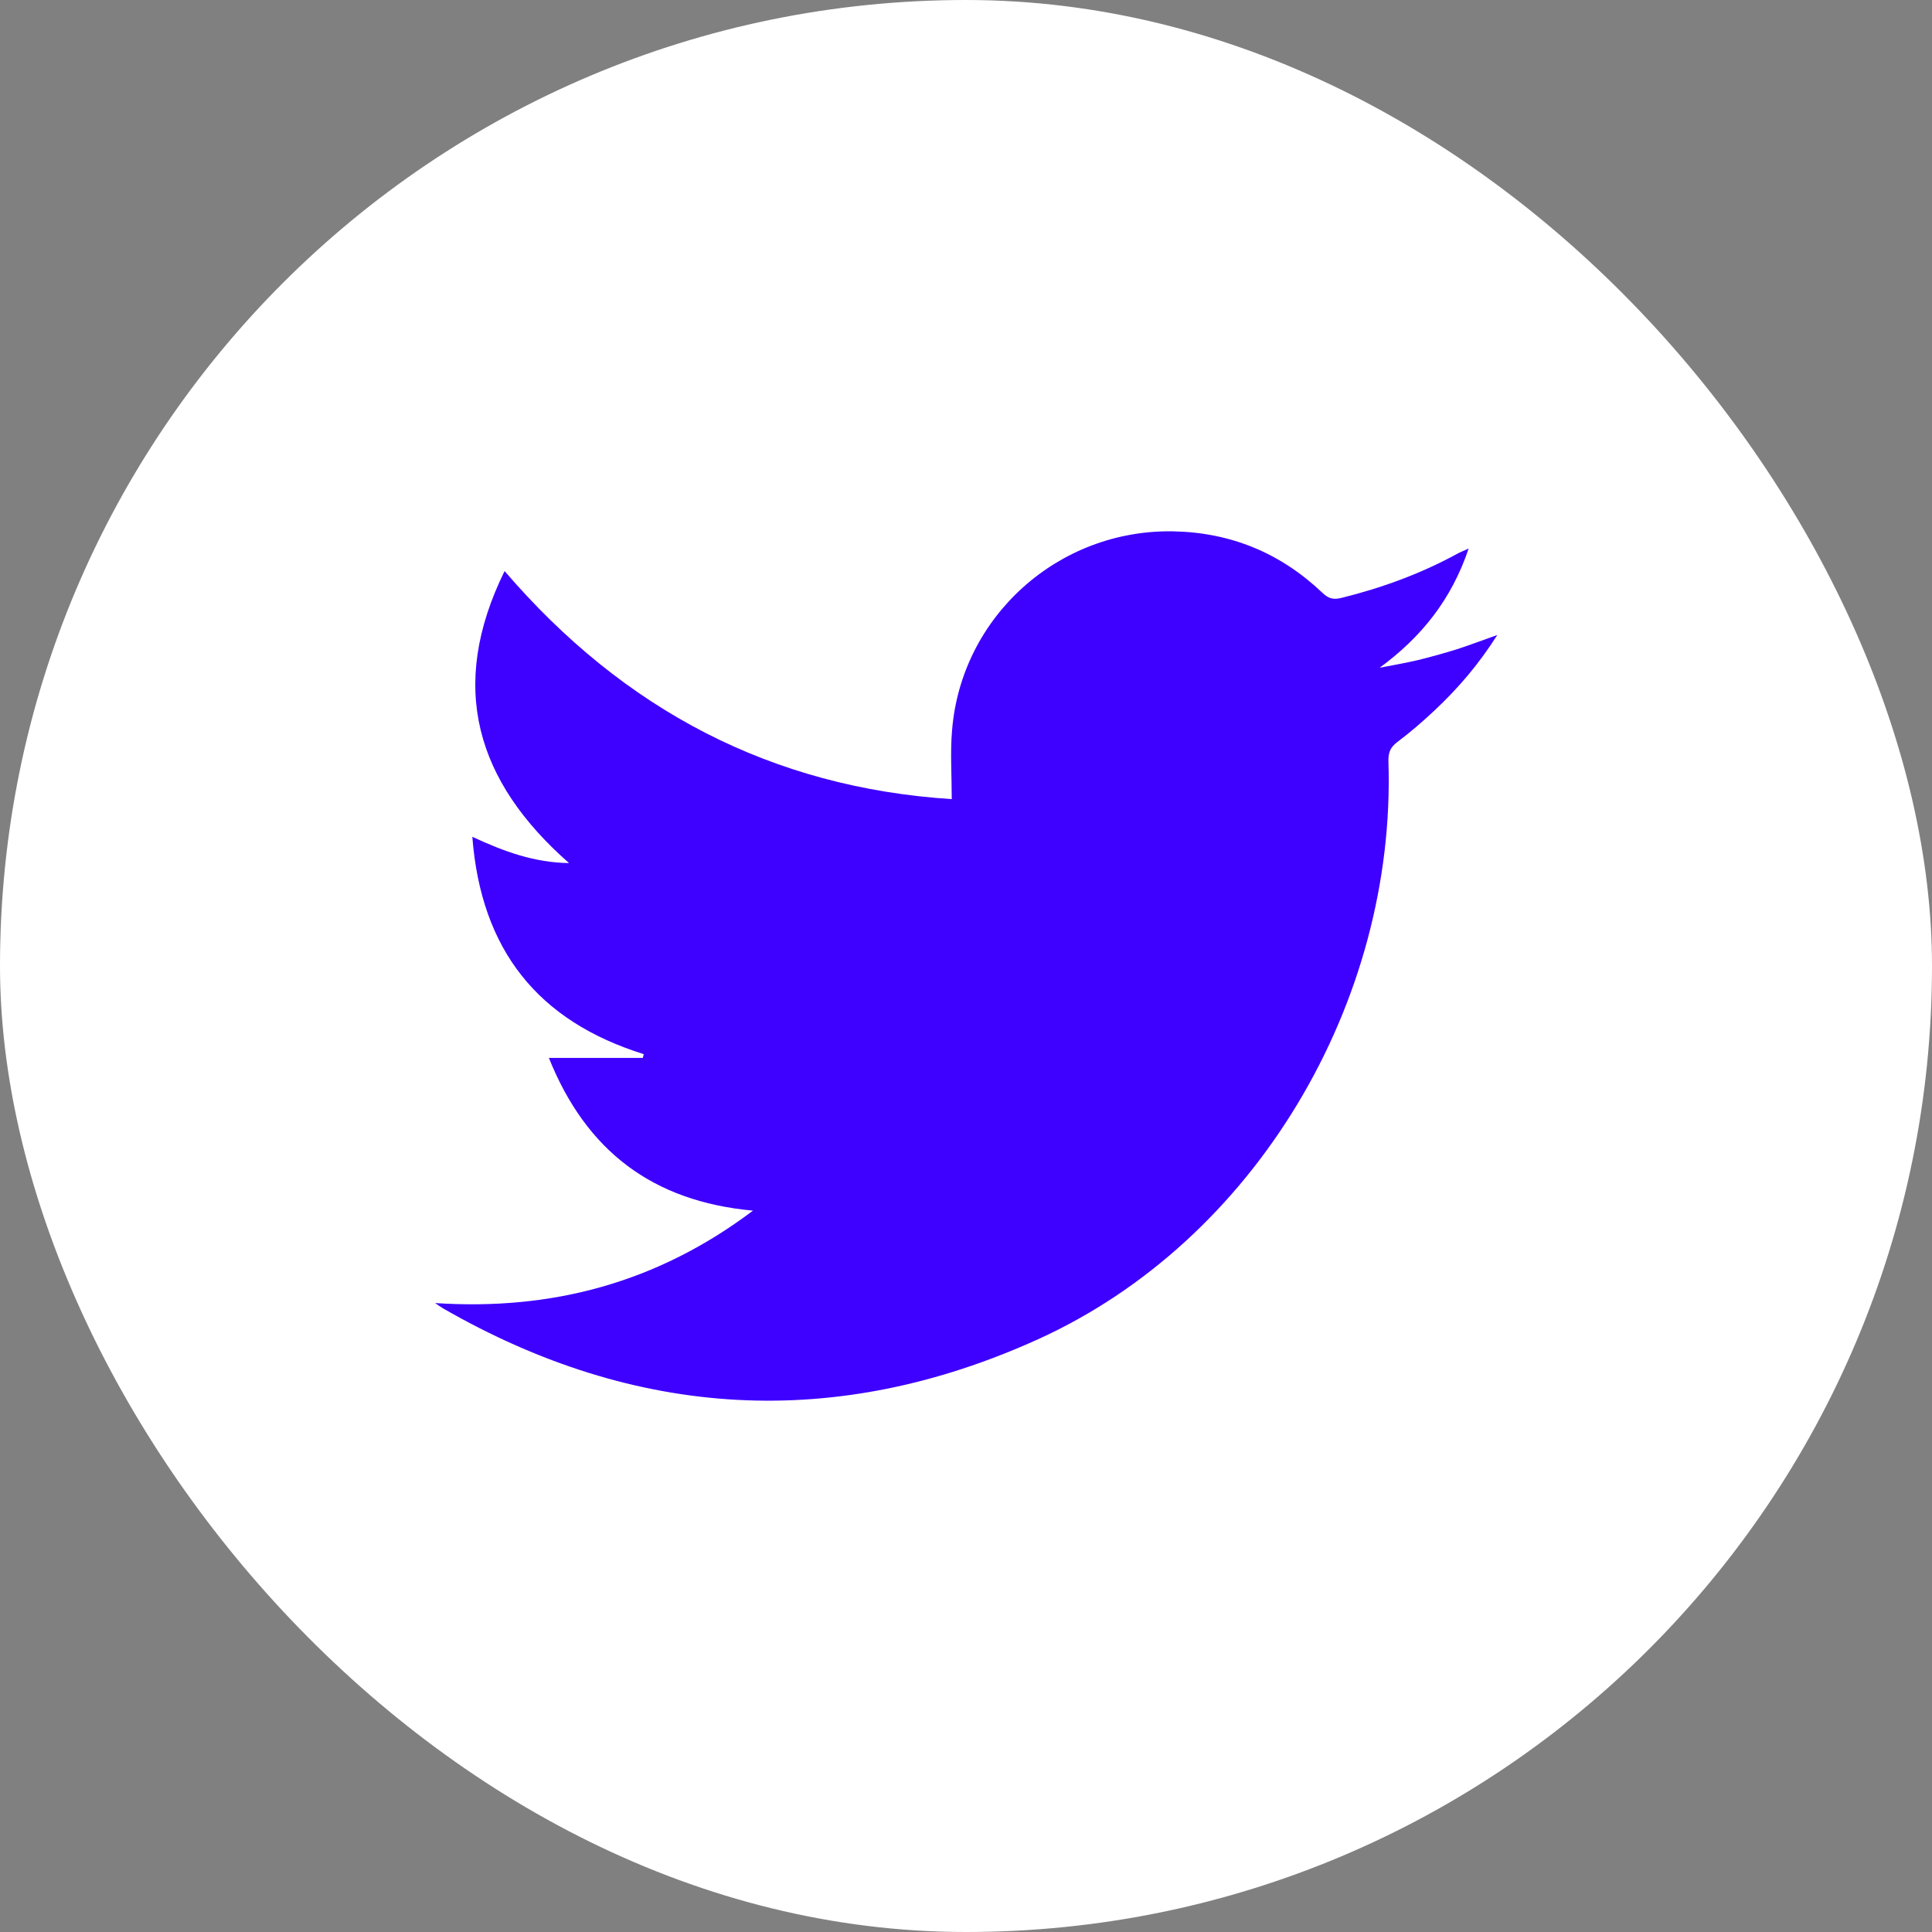 <svg width="40" height="40" viewBox="0 0 40 40" fill="none" xmlns="http://www.w3.org/2000/svg">
<rect x="0" y="0" width="40" height="40" fill="#808080" stroke="none"/>
<rect width="40" height="40" rx="20" fill="white"/>
<path d="M9 26.978C11.418 27.139 13.603 26.562 15.59 25.065C13.507 24.874 12.135 23.825 11.364 21.903H13.309C13.316 21.876 13.322 21.852 13.328 21.825C11.137 21.141 9.959 19.668 9.779 17.325C10.444 17.635 11.071 17.86 11.781 17.869C9.86 16.18 9.267 14.223 10.447 11.823C12.911 14.695 15.974 16.305 19.705 16.545C19.705 16.049 19.672 15.582 19.711 15.125C19.9 12.761 21.916 10.956 24.293 11.001C25.492 11.025 26.52 11.455 27.383 12.277C27.5 12.387 27.596 12.42 27.76 12.382C28.602 12.175 29.412 11.88 30.173 11.464C30.227 11.434 30.284 11.413 30.407 11.357C30.05 12.417 29.427 13.191 28.564 13.825C28.827 13.774 29.091 13.729 29.355 13.667C29.624 13.601 29.894 13.526 30.161 13.443C30.422 13.359 30.679 13.26 31 13.147C30.61 13.762 30.179 14.261 29.693 14.716C29.451 14.943 29.199 15.161 28.932 15.361C28.785 15.472 28.74 15.582 28.746 15.765C28.908 20.759 25.983 25.69 21.491 27.728C17.31 29.625 13.175 29.389 9.177 27.091C9.117 27.055 9.06 27.014 9.003 26.975L9 26.978Z" fill="#3E00FF"/>
</svg>
